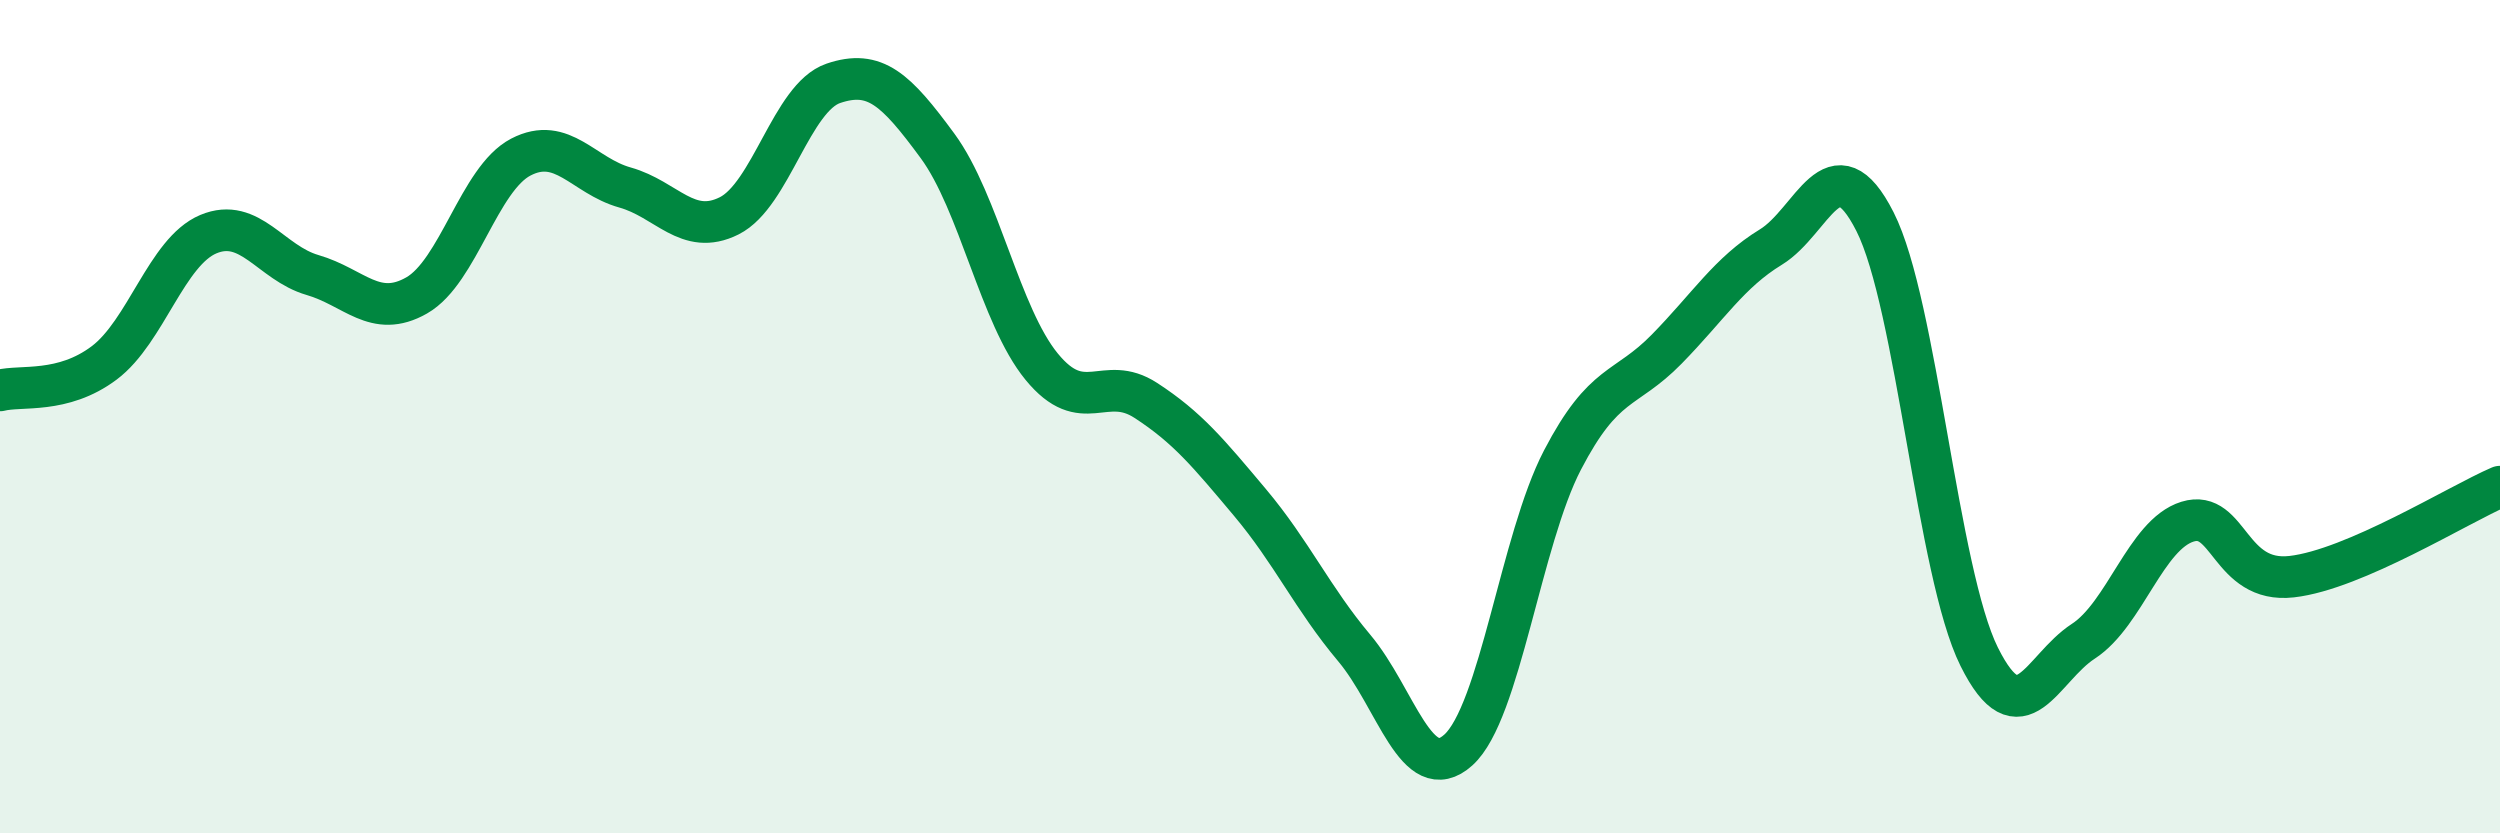 
    <svg width="60" height="20" viewBox="0 0 60 20" xmlns="http://www.w3.org/2000/svg">
      <path
        d="M 0,9.37 C 0.5,9.24 1.5,9.46 2.5,8.71 C 3.5,7.96 4,6.04 5,5.62 C 6,5.2 6.5,6.31 7.5,6.6 C 8.5,6.89 9,7.66 10,7.09 C 11,6.52 11.5,4.29 12.5,3.77 C 13.5,3.25 14,4.22 15,4.5 C 16,4.78 16.5,5.68 17.5,5.18 C 18.5,4.68 19,2.34 20,2 C 21,1.66 21.5,2.14 22.5,3.5 C 23.5,4.86 24,7.58 25,8.8 C 26,10.02 26.5,8.96 27.5,9.61 C 28.5,10.26 29,10.87 30,12.06 C 31,13.25 31.5,14.36 32.5,15.55 C 33.5,16.74 34,18.9 35,18 C 36,17.1 36.5,12.96 37.5,11.04 C 38.5,9.12 39,9.4 40,8.38 C 41,7.36 41.5,6.54 42.5,5.93 C 43.5,5.32 44,3.35 45,5.32 C 46,7.29 46.5,13.75 47.5,15.76 C 48.5,17.77 49,16.04 50,15.39 C 51,14.74 51.5,12.83 52.5,12.52 C 53.5,12.21 53.5,14.01 55,13.84 C 56.5,13.67 59,12.11 60,11.68L60 20L0 20Z"
        fill="#008740"
        opacity="0.1"
        stroke-linecap="round"
        stroke-linejoin="round"
      />
      <path
        d="M 0,9.37 C 0.5,9.24 1.5,9.46 2.5,8.71 C 3.5,7.96 4,6.04 5,5.62 C 6,5.2 6.5,6.31 7.5,6.6 C 8.5,6.89 9,7.66 10,7.09 C 11,6.52 11.5,4.29 12.5,3.77 C 13.5,3.25 14,4.22 15,4.5 C 16,4.78 16.5,5.68 17.5,5.18 C 18.5,4.68 19,2.34 20,2 C 21,1.66 21.5,2.14 22.5,3.5 C 23.5,4.86 24,7.58 25,8.8 C 26,10.02 26.5,8.96 27.5,9.61 C 28.5,10.26 29,10.87 30,12.06 C 31,13.25 31.5,14.36 32.5,15.55 C 33.5,16.74 34,18.9 35,18 C 36,17.1 36.5,12.96 37.5,11.04 C 38.5,9.12 39,9.4 40,8.38 C 41,7.36 41.5,6.54 42.5,5.93 C 43.5,5.32 44,3.35 45,5.32 C 46,7.29 46.5,13.75 47.5,15.76 C 48.5,17.77 49,16.04 50,15.39 C 51,14.74 51.5,12.83 52.5,12.52 C 53.5,12.21 53.5,14.01 55,13.84 C 56.5,13.67 59,12.11 60,11.68"
        stroke="#008740"
        stroke-width="1"
        fill="none"
        stroke-linecap="round"
        stroke-linejoin="round"
      />
    </svg>
  